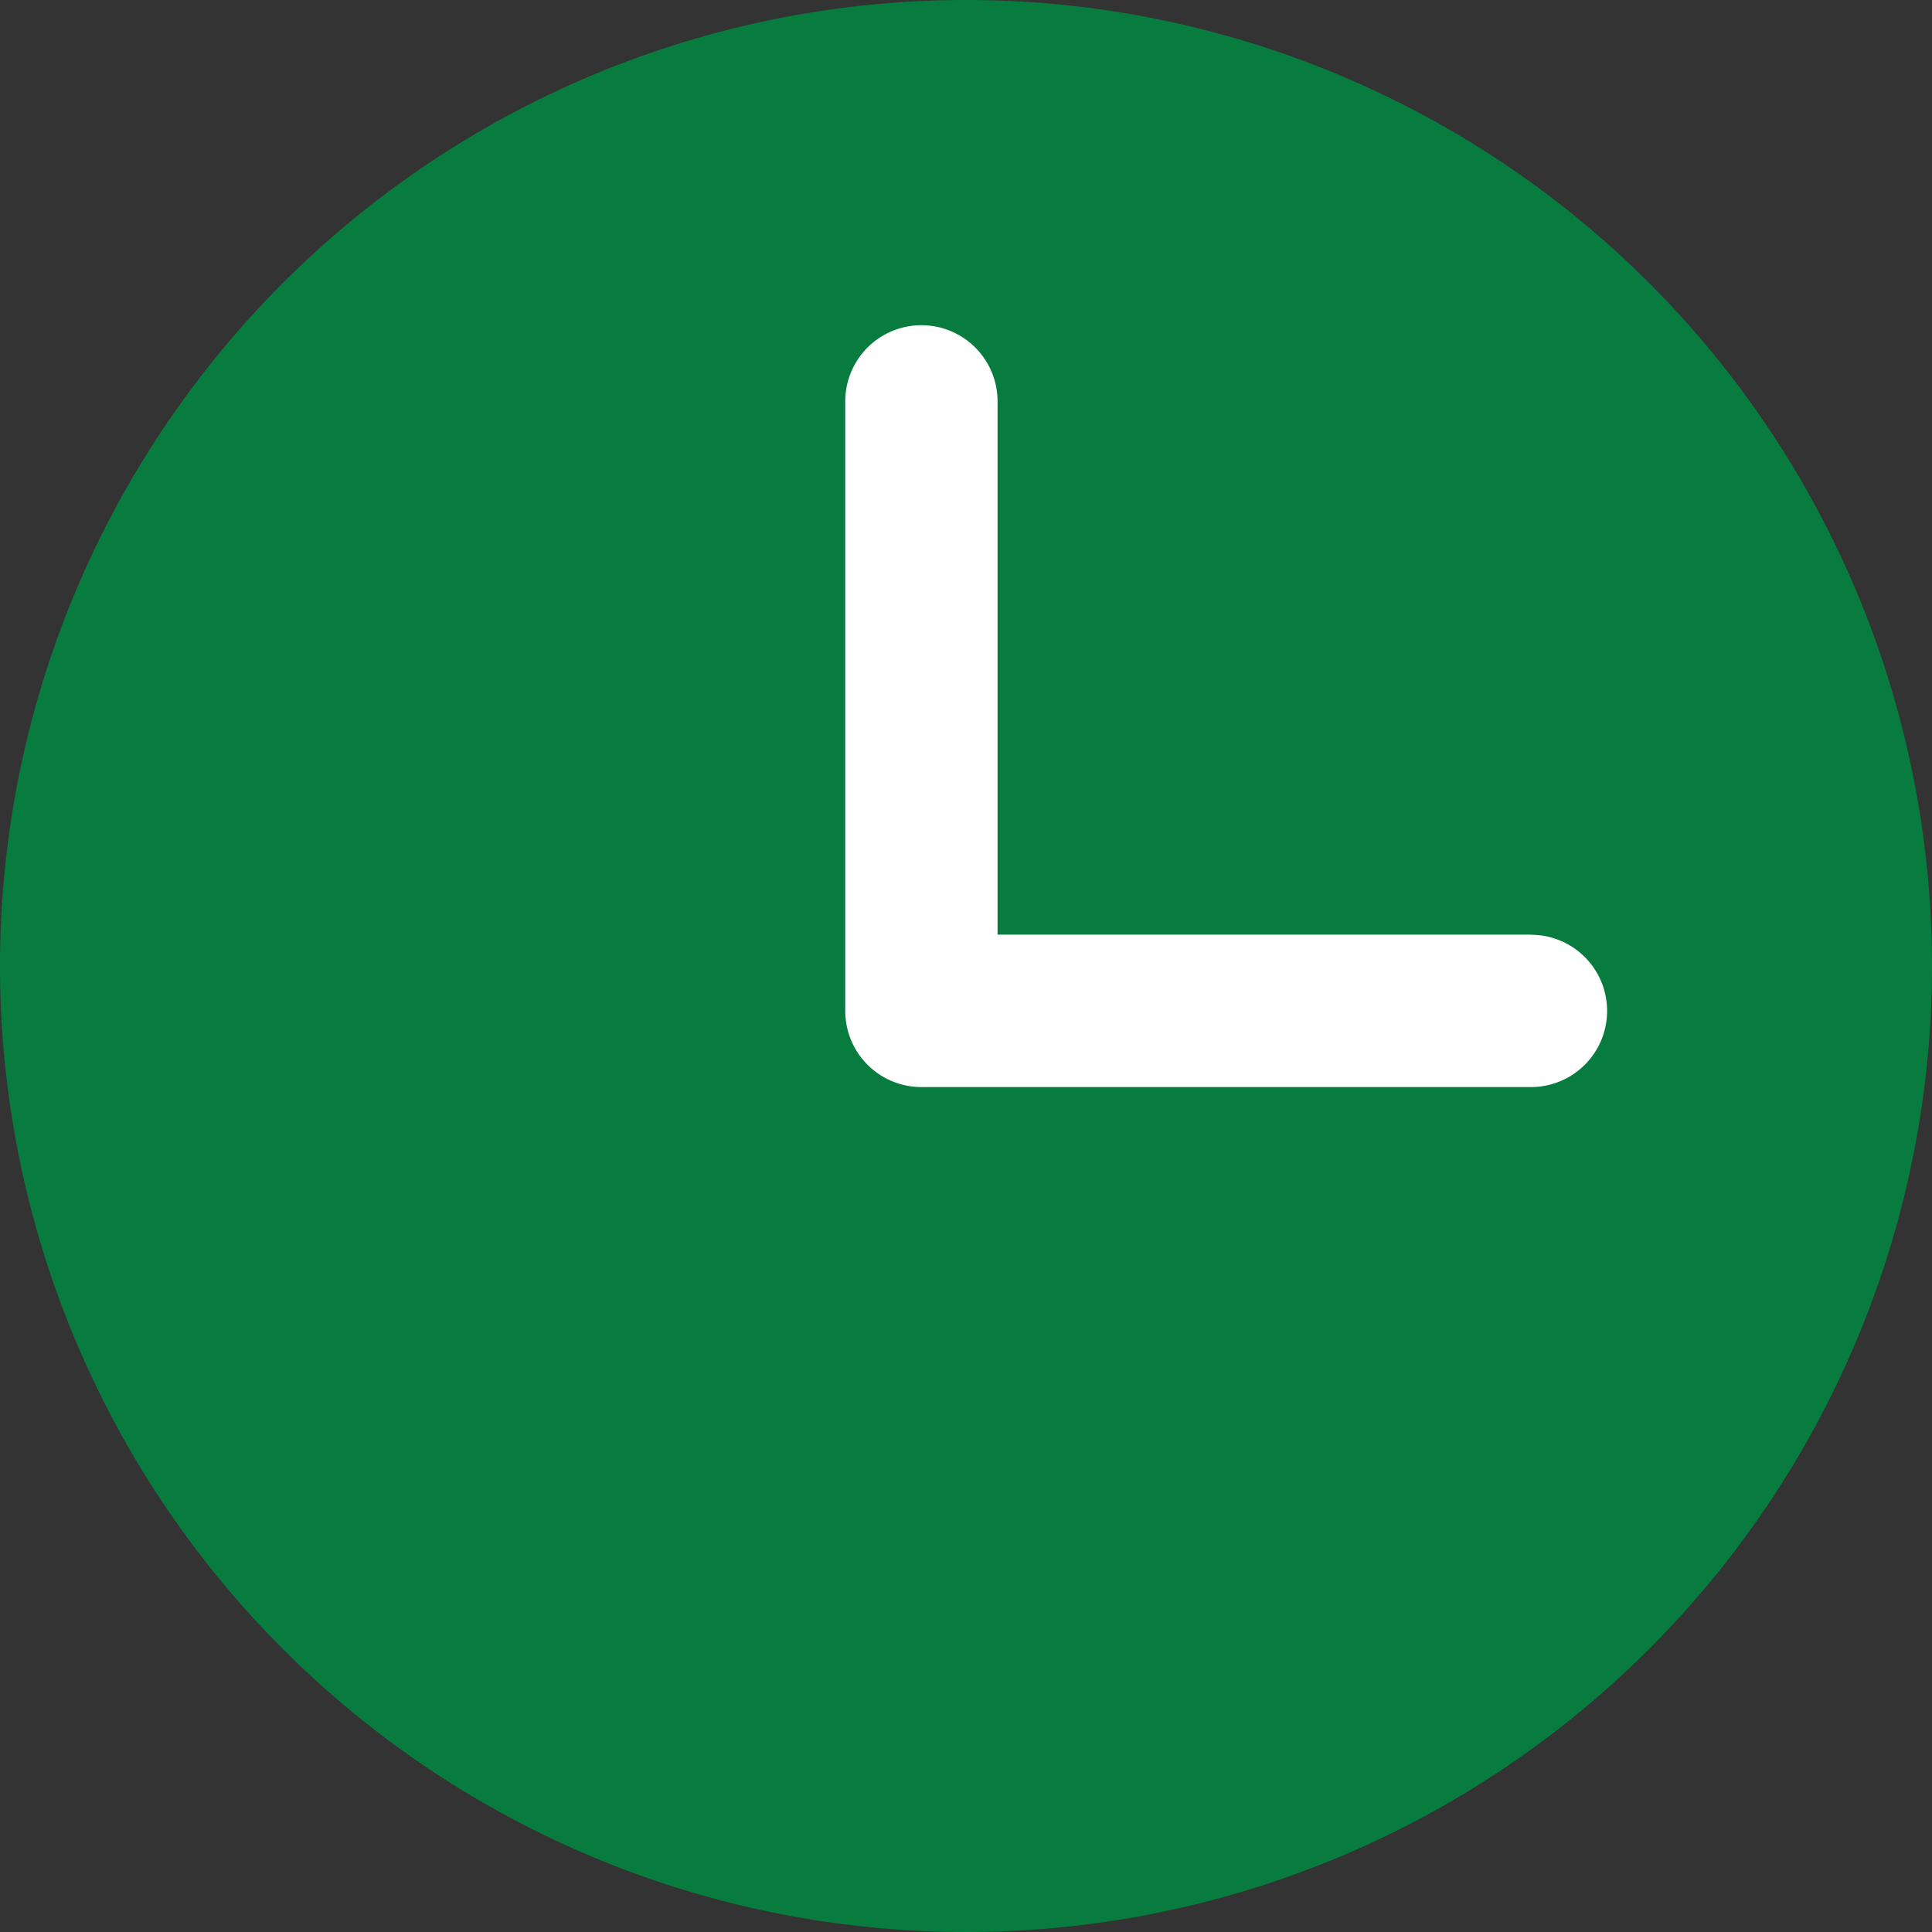 <svg xmlns="http://www.w3.org/2000/svg" width="12" height="12" viewBox="0 0 12 12">
  <rect x="0" y="0" width="12" height="12" fill="#333333" stroke="none"/>
  <g id="clockSmall" transform="translate(-84 -14)">
    <path id="Path_100" data-name="Path 100" d="M90,14a6,6,0,1,0,6,6A6,6,0,0,0,90,14Z" fill="#087c3e"/>
    <path id="Path_101" data-name="Path 101" d="M335.259,112.786h-3.312v-3.312a.473.473,0,1,0-.946,0v3.786a.473.473,0,0,0,.473.473h3.786a.473.473,0,1,0,0-.946Z" transform="translate(-241.751 -92.981)" fill="#fff"/>
  </g>
</svg>
